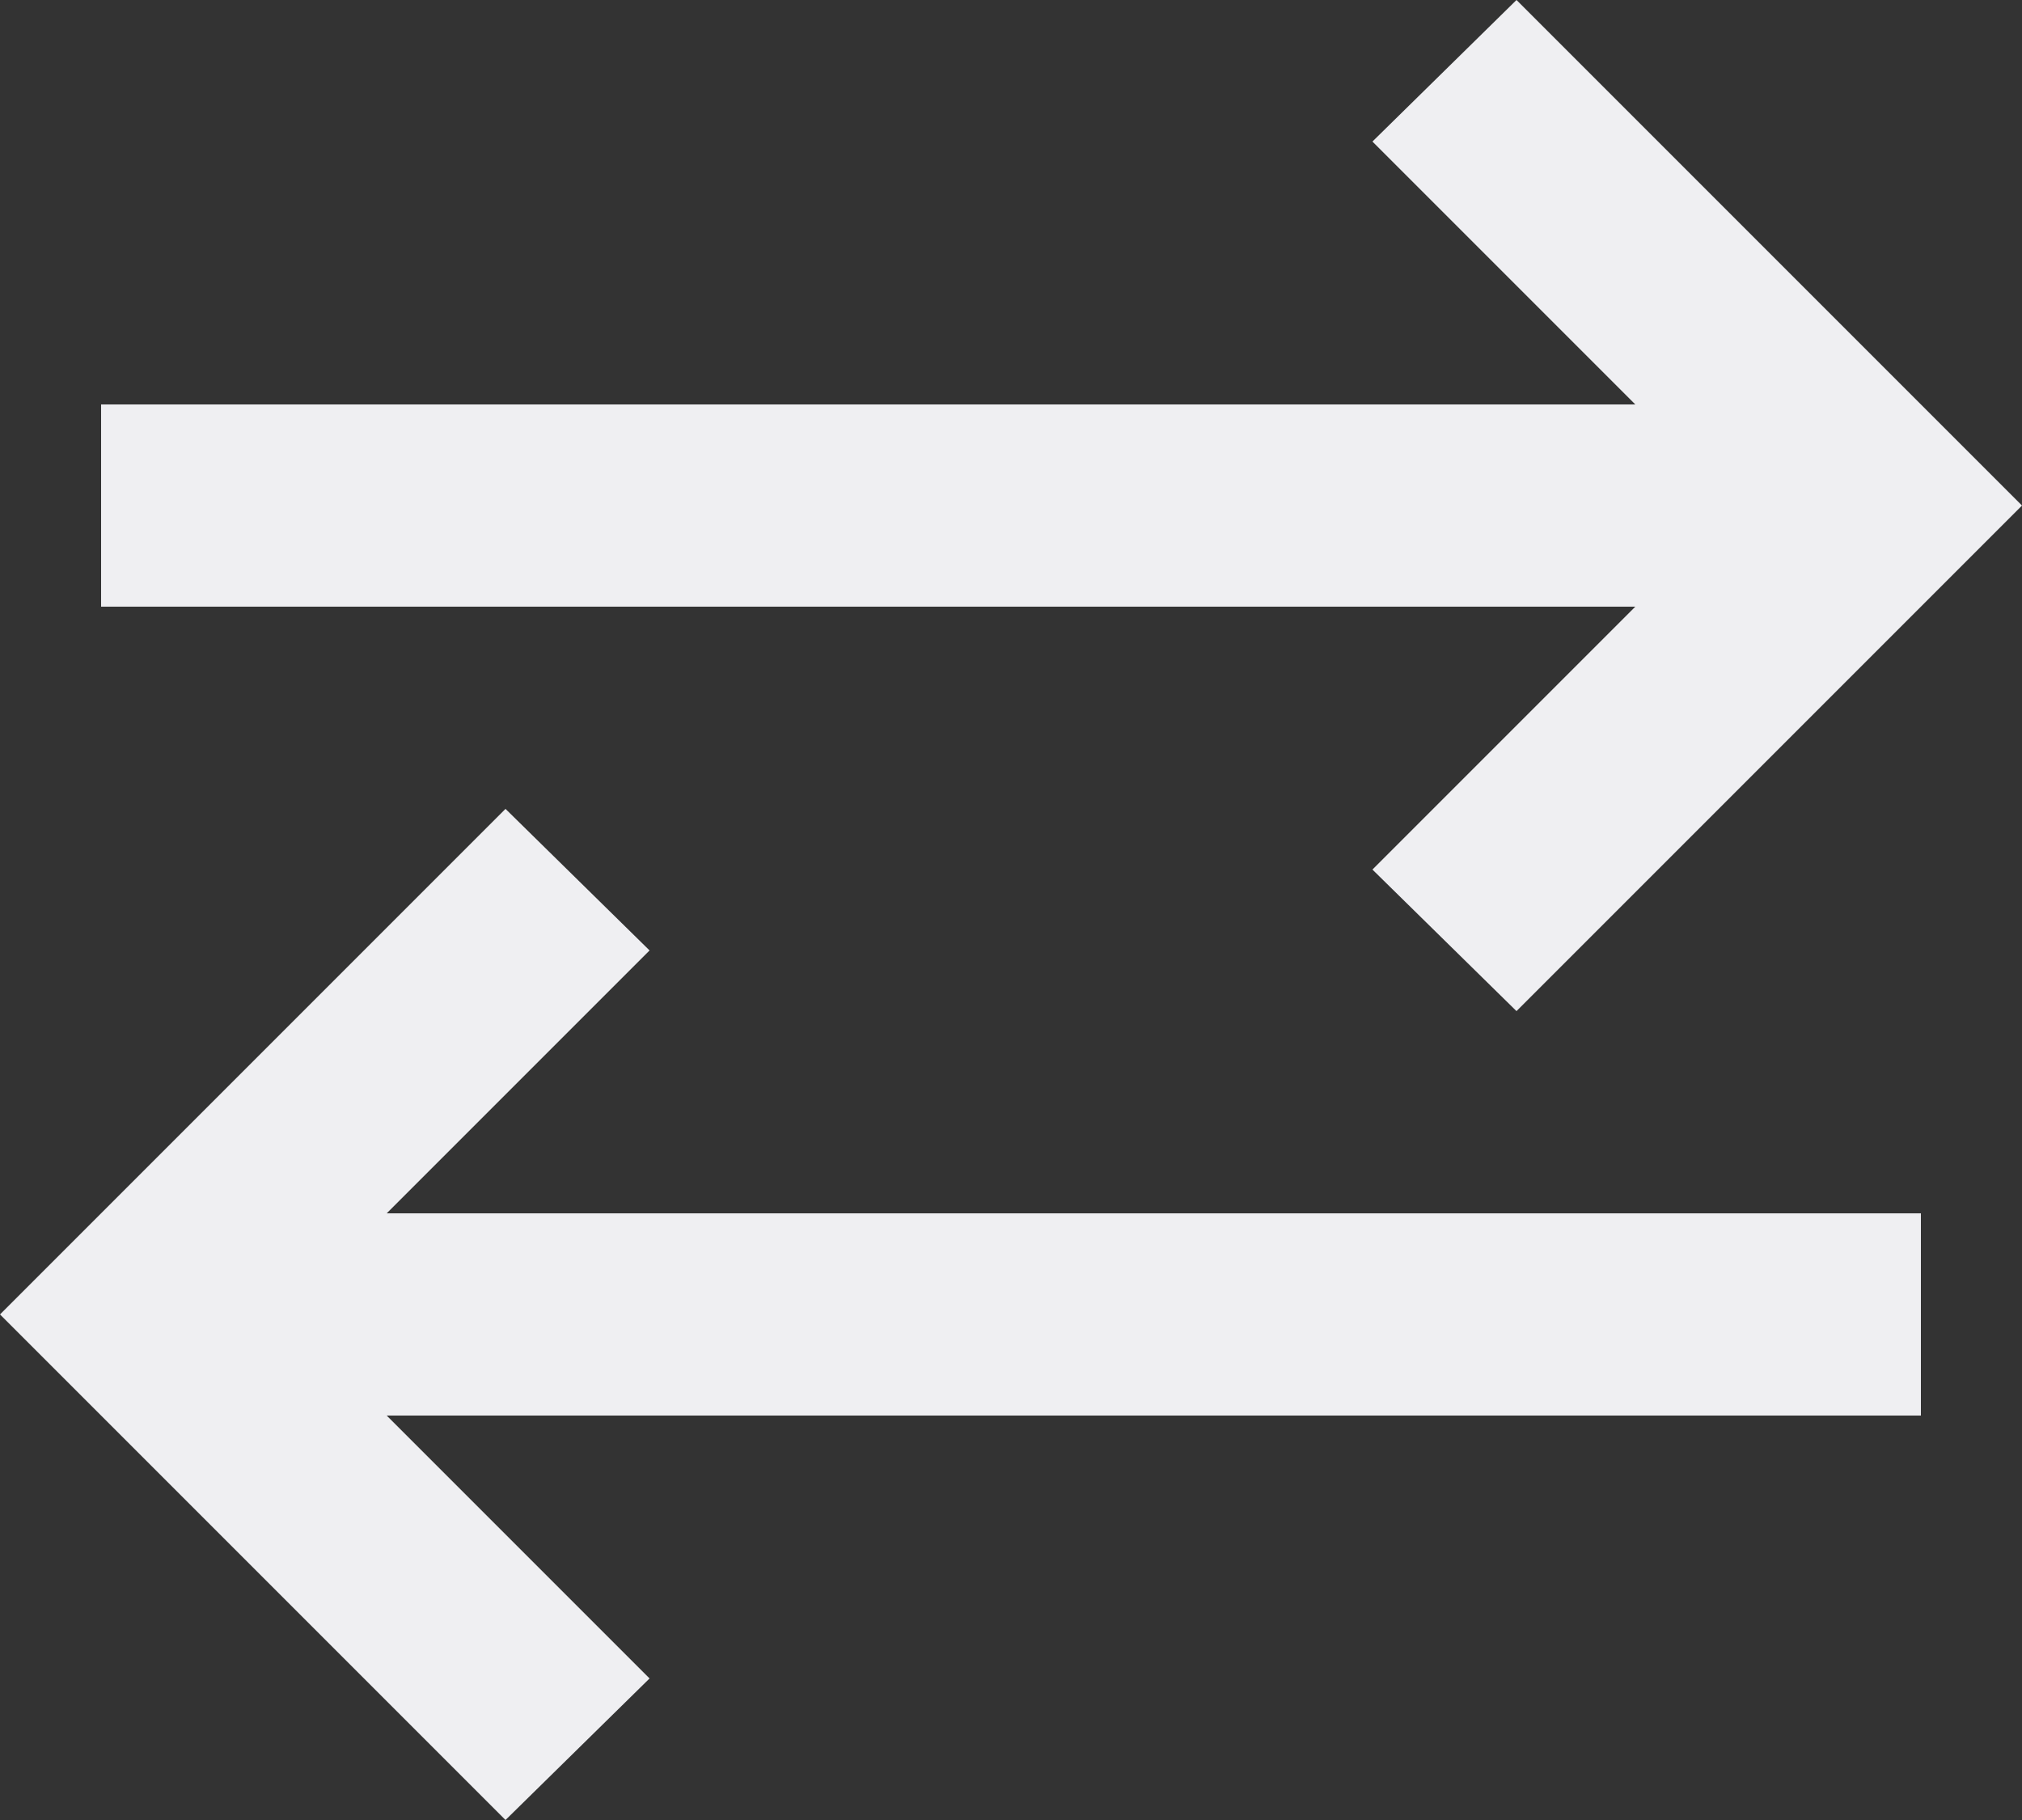 <svg width="20" height="18" viewBox="0 0 20 18" fill="none" xmlns="http://www.w3.org/2000/svg">
<rect x="0" y="0" width="20" height="18" fill="#333333" stroke="none"/>
<path d="M5 18L0 13L5 8L6.425 9.4L3.825 12H19V14H3.825L6.425 16.6L5 18ZM15 10L13.575 8.6L16.175 6H1V4H16.175L13.575 1.4L15 0L20 5L15 10Z" fill="#EFEFF2"/>
</svg>
